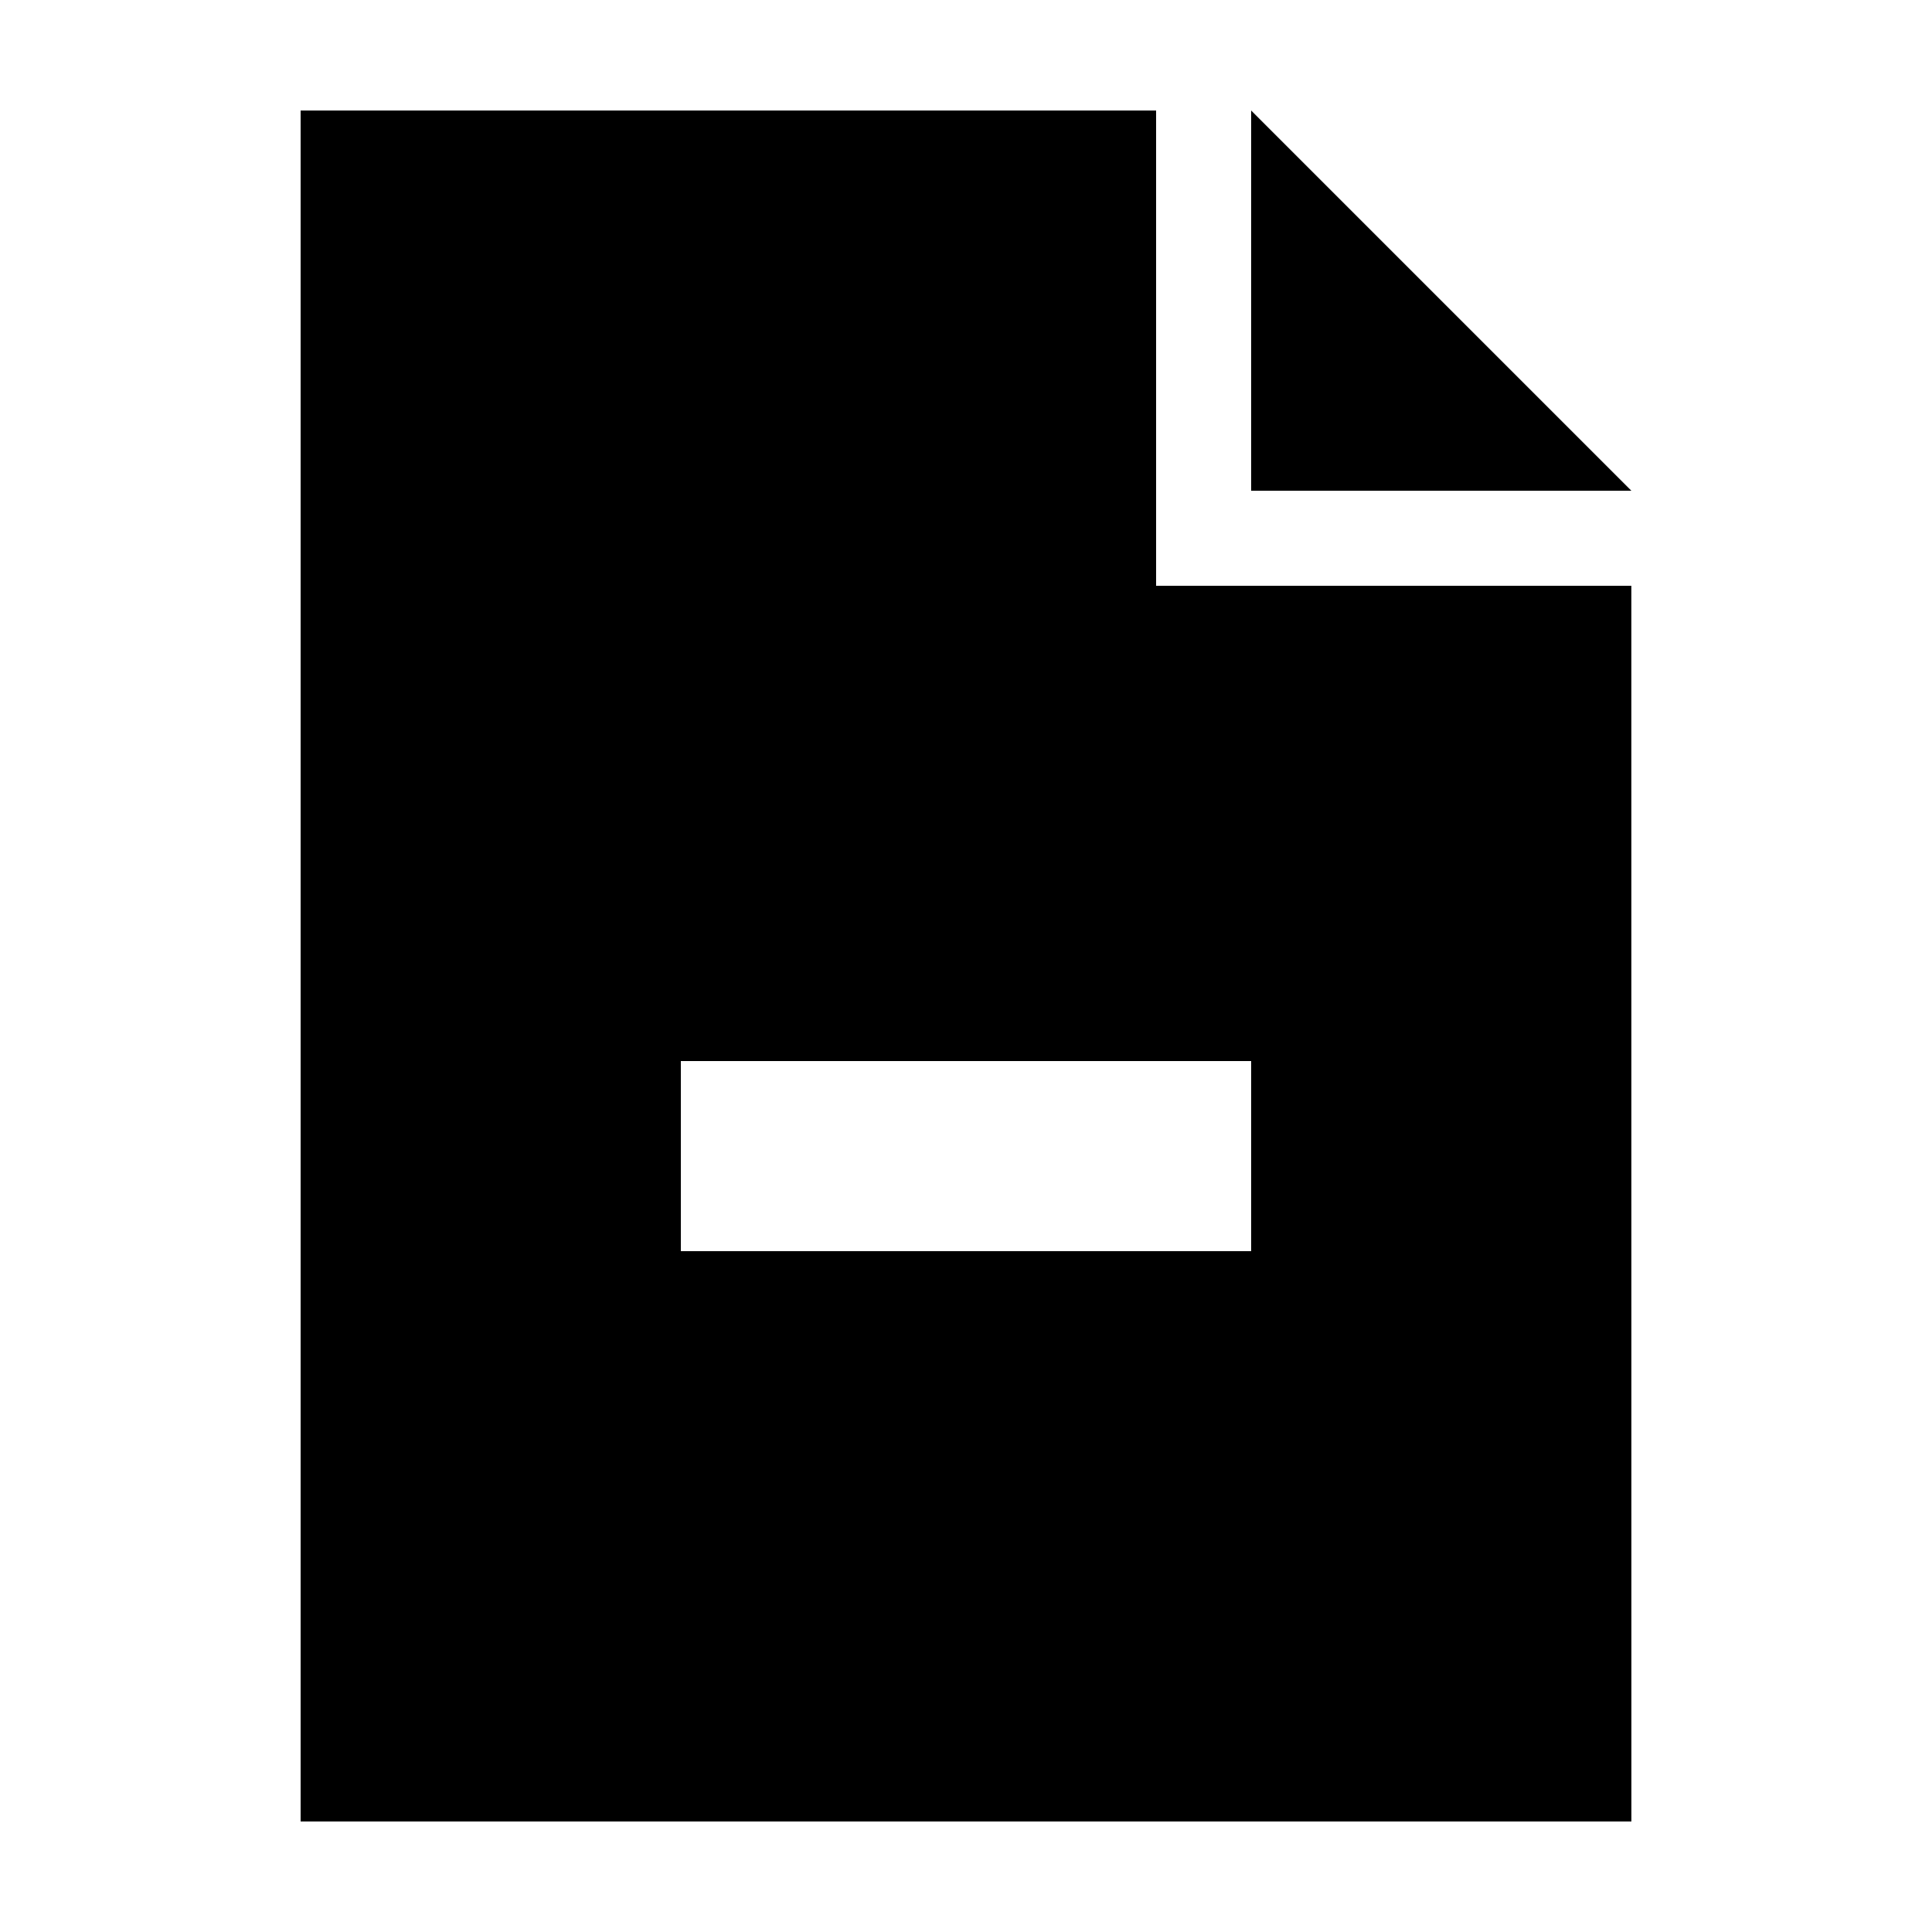 <?xml version="1.0" encoding="UTF-8"?>
<!-- The Best Svg Icon site in the world: iconSvg.co, Visit us! https://iconsvg.co -->
<svg fill="#000000" width="800px" height="800px" version="1.1" viewBox="144 144 512 512" xmlns="http://www.w3.org/2000/svg">
 <g>
  <path d="m576.33 274.05-100.76-100.76v100.76z"/>
  <path d="m576.33 299.24h-125.95v-125.95h-226.71v453.43h352.67zm-100.76 176.33h-151.14v-50.383h151.14z"/>
 </g>
</svg>
